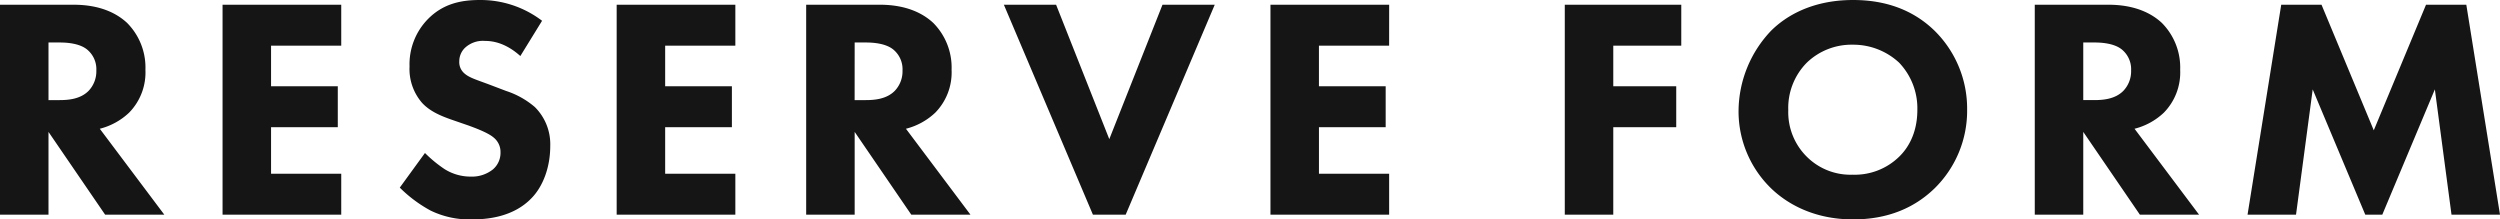 <?xml version="1.0" encoding="UTF-8"?>
<svg xmlns="http://www.w3.org/2000/svg" width="587.708" height="51.578" viewBox="0 0 587.708 51.578">
  <path id="パス_21729" data-name="パス 21729" d="M-292.707-49.358V0h11.4V-19.462L-267.991,0h13.912l-15.17-20.2a15.531,15.531,0,0,0,6.882-3.774,13.5,13.5,0,0,0,3.848-10.064,14.881,14.881,0,0,0-4.292-11.026c-2.368-2.22-6.29-4.292-12.58-4.292Zm11.4,8.88h2.664c1.48,0,4.44.148,6.29,1.554a5.989,5.989,0,0,1,2.294,5.032,6.644,6.644,0,0,1-1.85,4.81c-1.924,1.924-4.736,2.146-6.808,2.146h-2.59Zm68.82-8.88h-27.9V0h27.9V-9.62h-16.5V-20.572h15.688v-9.62h-15.688v-9.546h16.5Zm47.212,3.774a23.857,23.857,0,0,0-14.652-4.884c-4.588,0-8.732.962-12.21,4.514a15.172,15.172,0,0,0-4.292,11.1,12.135,12.135,0,0,0,2.96,8.584c1.924,2.072,4.588,3.108,6.882,3.922l4.07,1.406c1.406.518,4.44,1.628,5.772,2.738a4.352,4.352,0,0,1,1.7,3.552,5.107,5.107,0,0,1-1.776,4,7.881,7.881,0,0,1-5.18,1.7,11.466,11.466,0,0,1-6.216-1.776,30.221,30.221,0,0,1-4.588-3.774l-5.92,8.14a31.393,31.393,0,0,0,7.252,5.4,20.915,20.915,0,0,0,9.768,2.072c3.256,0,9.62-.444,13.986-5.032,2.59-2.664,4.366-7.1,4.366-12.21a12.309,12.309,0,0,0-3.626-9.176,19.794,19.794,0,0,0-6.734-3.774l-3.7-1.406c-3.33-1.258-5.032-1.7-6.216-2.812a3.462,3.462,0,0,1-1.11-2.738,4.414,4.414,0,0,1,1.258-3.108,6.172,6.172,0,0,1,4.81-1.7c1.406,0,4.588.222,8.288,3.552Zm45.436-3.774h-27.9V0h27.9V-9.62h-16.5V-20.572h15.688v-9.62h-15.688v-9.546h16.5Zm16.65,0V0h11.4V-19.462L-78.477,0h13.912l-15.17-20.2a15.531,15.531,0,0,0,6.882-3.774A13.5,13.5,0,0,0-69.005-34.04,14.881,14.881,0,0,0-73.3-45.066c-2.368-2.22-6.29-4.292-12.58-4.292Zm11.4,8.88h2.664c1.48,0,4.44.148,6.29,1.554a5.989,5.989,0,0,1,2.294,5.032,6.644,6.644,0,0,1-1.85,4.81c-1.924,1.924-4.736,2.146-6.808,2.146H-91.8Zm35.076-8.88L-35.779,0h7.7L-7.141-49.358H-19.425l-12.506,31.6-12.506-31.6Zm90.576,0H5.957V0h27.9V-9.62h-16.5V-20.572H33.041v-9.62H17.353v-9.546h16.5Zm68.672,0H75.147V0h11.4V-20.572h14.8v-9.62h-14.8v-9.546h15.984Zm40.4-1.11c-9.842,0-15.984,3.922-19.314,7.252a27.557,27.557,0,0,0-7.622,18.722,25.2,25.2,0,0,0,7.7,18.352c3.7,3.552,9.99,7.252,19.24,7.252,8.288,0,14.5-2.812,19.092-7.252a25.519,25.519,0,0,0,7.7-18.5,25.68,25.68,0,0,0-7.7-18.648C157.065-48.1,150.627-50.468,142.931-50.468Zm-.074,10.508a15.831,15.831,0,0,1,10.878,4.218,15.557,15.557,0,0,1,4.292,11.1c0,5.7-2.368,9.176-4.292,11.026A14.944,14.944,0,0,1,142.783-9.4a14.517,14.517,0,0,1-10.582-4.07,14.726,14.726,0,0,1-4.514-11.1,15.12,15.12,0,0,1,4.366-11.174A15.148,15.148,0,0,1,142.857-39.96Zm42.772-9.4V0h11.4V-19.462L210.345,0h13.912l-15.17-20.2a15.531,15.531,0,0,0,6.882-3.774,13.5,13.5,0,0,0,3.848-10.064,14.881,14.881,0,0,0-4.292-11.026c-2.368-2.22-6.29-4.292-12.58-4.292Zm11.4,8.88h2.664c1.48,0,4.44.148,6.29,1.554a5.989,5.989,0,0,1,2.294,5.032,6.644,6.644,0,0,1-1.85,4.81c-1.924,1.924-4.736,2.146-6.808,2.146h-2.59ZM247.049,0l3.922-29.452L263.329,0h4l12.358-29.452L283.6,0H295l-7.918-49.358h-9.472L265.327-19.832,253.043-49.358h-9.472L235.653,0Z" transform="translate(292.707 50.468)" fill="#151515"></path>
</svg>
